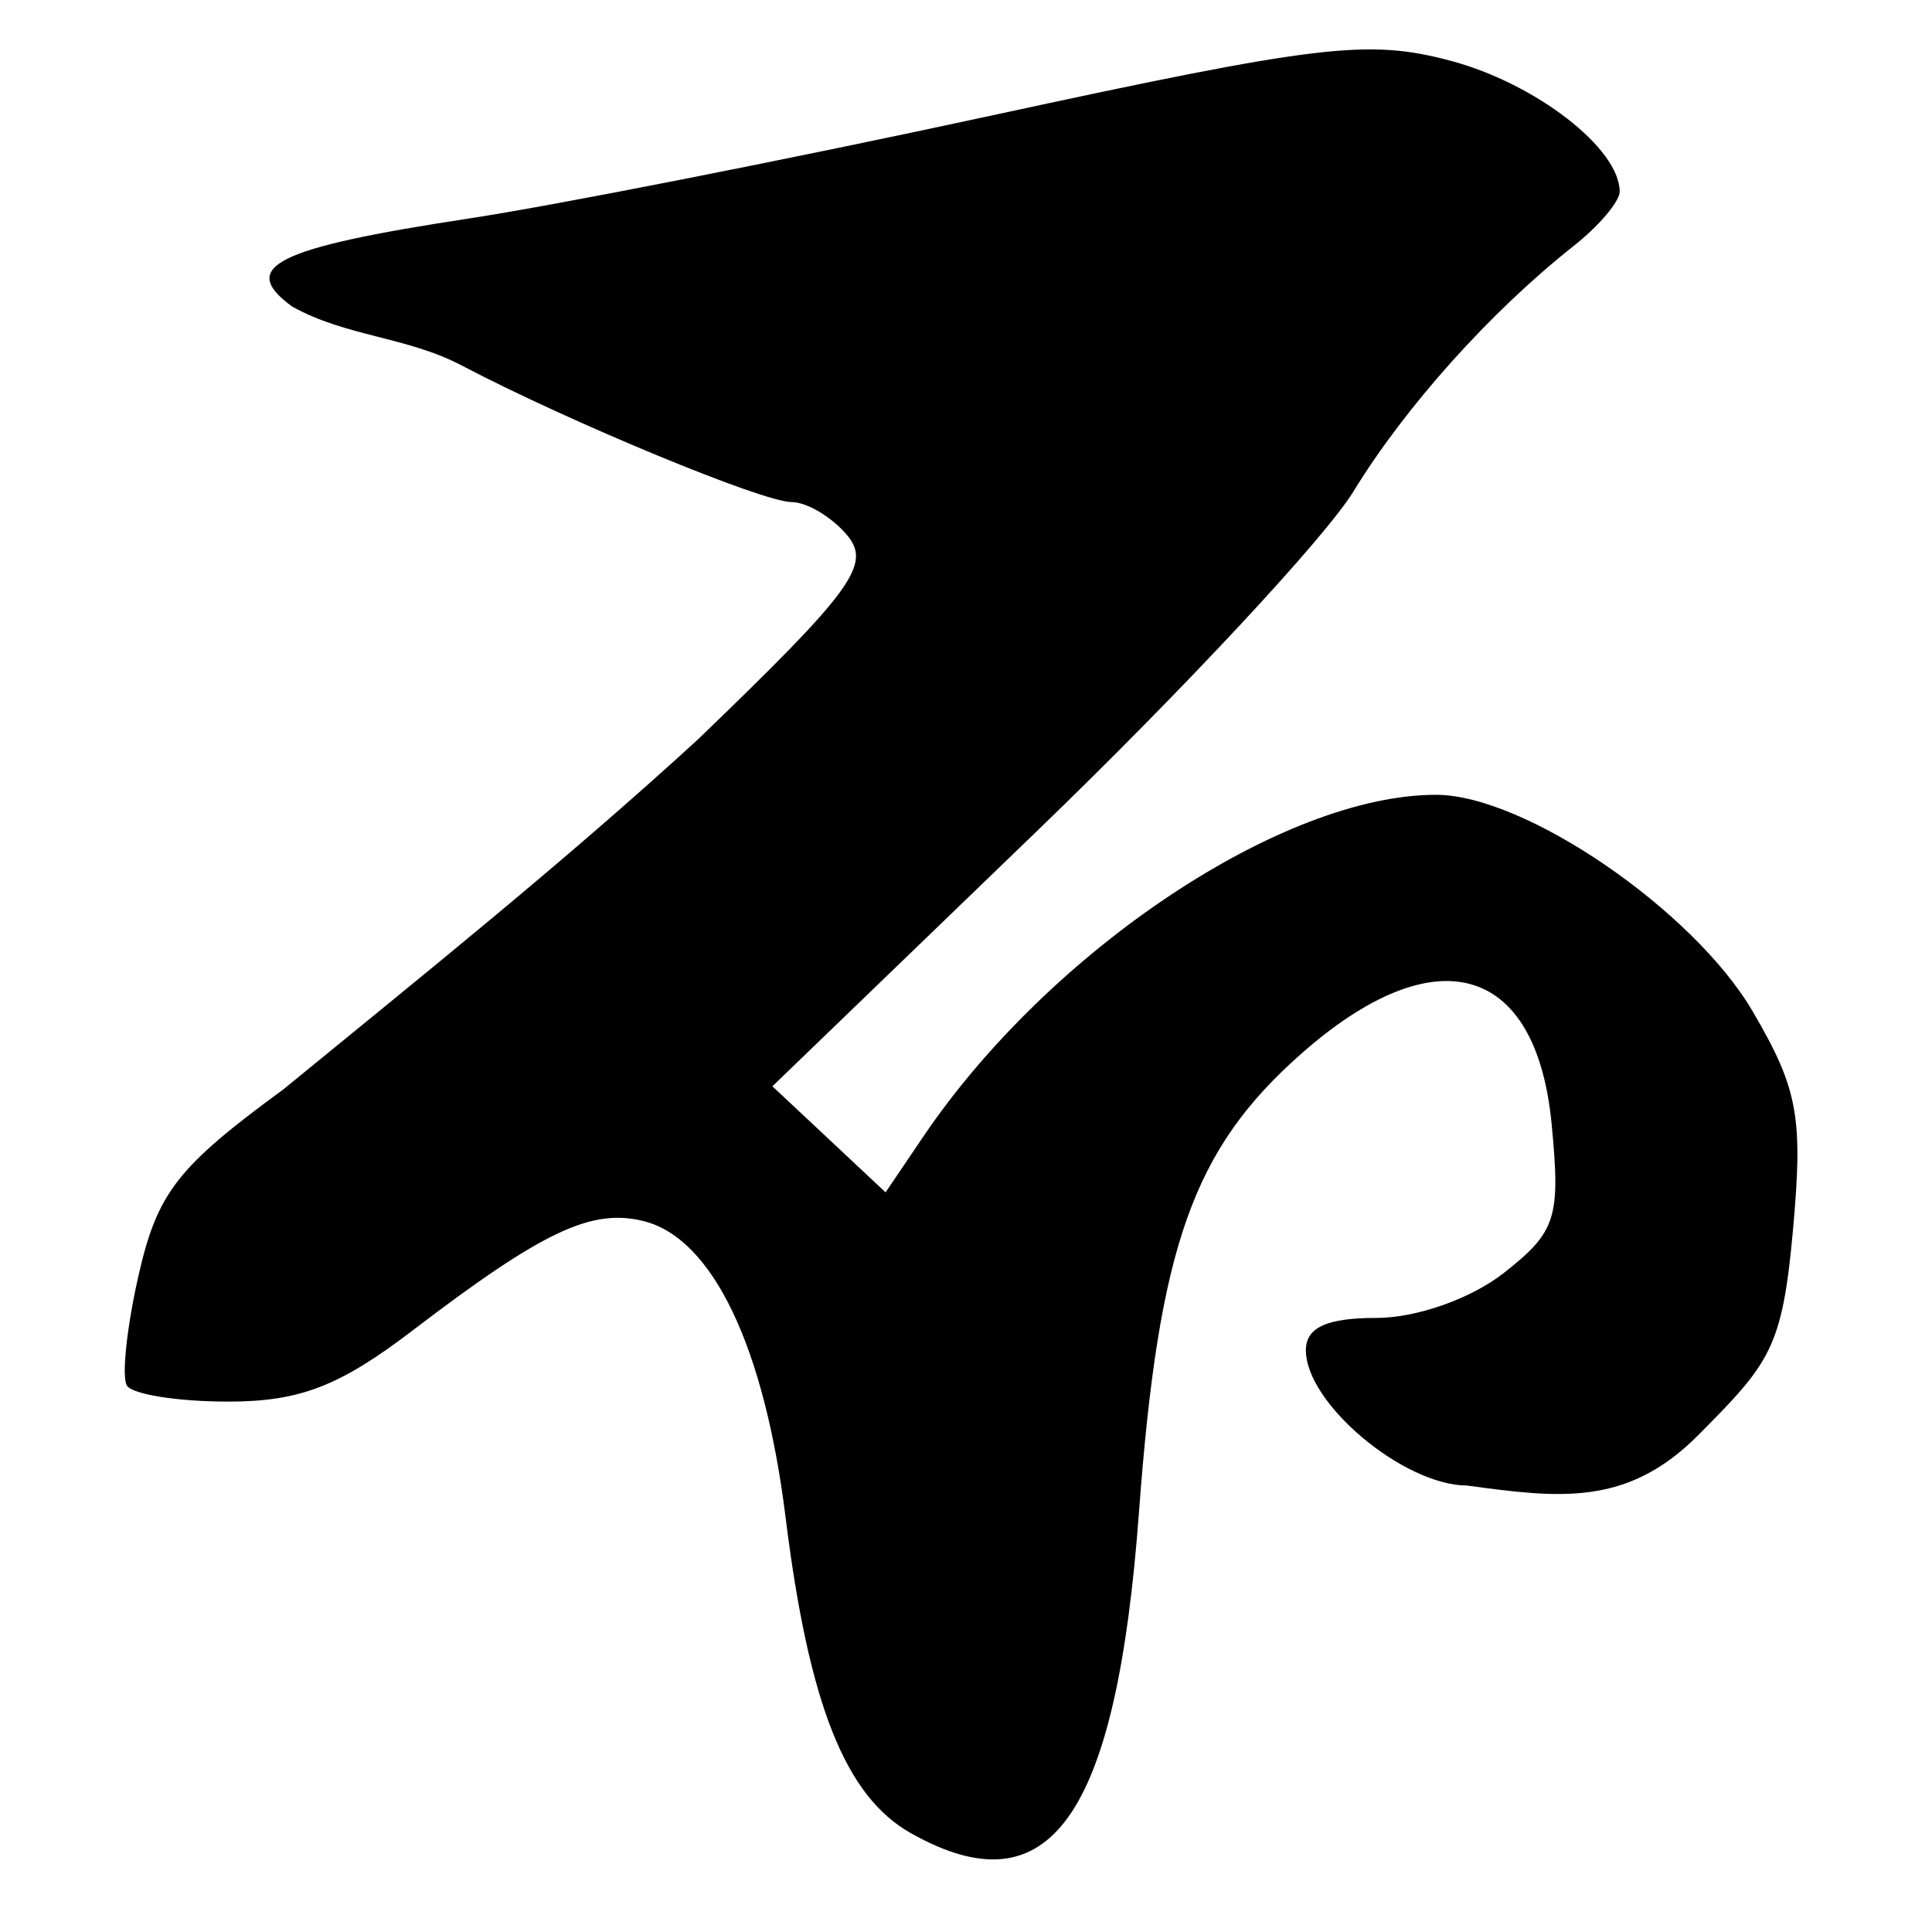 <?xml version="1.0" encoding="UTF-8" standalone="no"?>
<!-- Created with Inkscape (http://www.inkscape.org/) -->
<svg
   xmlns:dc="http://purl.org/dc/elements/1.1/"
   xmlns:cc="http://creativecommons.org/ns#"
   xmlns:rdf="http://www.w3.org/1999/02/22-rdf-syntax-ns#"
   xmlns:svg="http://www.w3.org/2000/svg"
   xmlns="http://www.w3.org/2000/svg"
   xmlns:sodipodi="http://sodipodi.sourceforge.net/DTD/sodipodi-0.dtd"
   xmlns:inkscape="http://www.inkscape.org/namespaces/inkscape"
   width="64px"
   height="64px"
   id="svg2383"
   sodipodi:version="0.32"
   inkscape:version="0.46"
   sodipodi:docname="siddham_ddh2.svg"
   inkscape:output_extension="org.inkscape.output.svg.inkscape">
  <defs
     id="defs2385">
    <inkscape:perspective
       sodipodi:type="inkscape:persp3d"
       inkscape:vp_x="0 : 32 : 1"
       inkscape:vp_y="0 : 1000 : 0"
       inkscape:vp_z="64 : 32 : 1"
       inkscape:persp3d-origin="32 : 21.333333 : 1"
       id="perspective2391" />
    <inkscape:perspective
       id="perspective2415"
       inkscape:persp3d-origin="372.04724 : 350.78739 : 1"
       inkscape:vp_z="744.09448 : 526.18109 : 1"
       inkscape:vp_y="0 : 1000 : 0"
       inkscape:vp_x="0 : 526.18109 : 1"
       sodipodi:type="inkscape:persp3d" />
  </defs>
  <sodipodi:namedview
     id="base"
     pagecolor="#ffffff"
     bordercolor="#666666"
     borderopacity="1.0"
     inkscape:pageopacity="0.0"
     inkscape:pageshadow="2"
     inkscape:zoom="5.5"
     inkscape:cx="32"
     inkscape:cy="24.727273"
     inkscape:current-layer="layer1"
     showgrid="true"
     inkscape:document-units="px"
     inkscape:grid-bbox="true"
     inkscape:window-width="640"
     inkscape:window-height="688"
     inkscape:window-x="140"
     inkscape:window-y="140" />
  <g
     id="layer1"
     inkscape:label="Layer 1"
     inkscape:groupmode="layer">
    <path
       style="fill:#000000"
       d="M 30.175,60.727 C 27.999,59.502 26.792,56.458 26.022,50.254 C 25.32,44.605 23.605,41.024 21.327,40.452 C 19.597,40.018 17.98,40.782 13.666,44.075 C 11.247,45.922 9.929,46.43 7.557,46.43 C 5.893,46.43 4.384,46.191 4.204,45.899 C 4.023,45.607 4.2,43.95 4.597,42.217 C 5.217,39.505 5.885,38.651 9.389,36.085 C 14.022,32.293 18.69,28.555 23.119,24.495 C 28.23,19.576 28.87,18.703 28.069,17.738 C 27.563,17.129 26.729,16.631 26.216,16.631 C 25.266,16.631 18.876,13.985 15.309,12.115 C 13.478,11.147 11.472,11.157 9.675,10.153 C 7.876,8.837 9.131,8.212 15.528,7.239 C 18.392,6.804 26.193,5.267 32.864,3.823 C 43.715,1.475 45.313,1.285 48.053,2.013 C 50.871,2.763 53.654,4.917 53.654,6.348 C 53.654,6.675 52.968,7.485 52.129,8.148 C 49.368,10.332 46.555,13.469 44.832,16.284 C 43.899,17.809 39.187,22.865 34.361,27.52 L 25.587,35.985 L 27.461,37.741 L 29.336,39.498 L 30.58,37.659 C 34.763,31.477 42.5,26.32 47.58,26.329 C 50.518,26.335 56.094,30.15 58.057,33.499 C 59.562,36.068 59.735,37.001 59.394,40.752 C 59.039,44.674 58.63,45.15 56.258,47.539 C 53.896,49.917 51.649,49.623 48.598,49.211 C 46.489,49.201 43.259,46.489 43.259,44.729 C 43.259,43.975 43.949,43.658 45.591,43.658 C 46.931,43.658 48.732,43.021 49.826,42.161 C 51.55,40.805 51.699,40.339 51.4,37.236 C 50.889,31.915 47.547,30.981 43.095,34.916 C 39.514,38.082 38.382,41.284 37.73,50.095 C 36.981,60.216 34.777,63.317 30.175,60.727 z"
       id="path2421"
       sodipodi:nodetypes="cssssssccssccsssssscccccsssscssssssc" />
  </g>
</svg>
